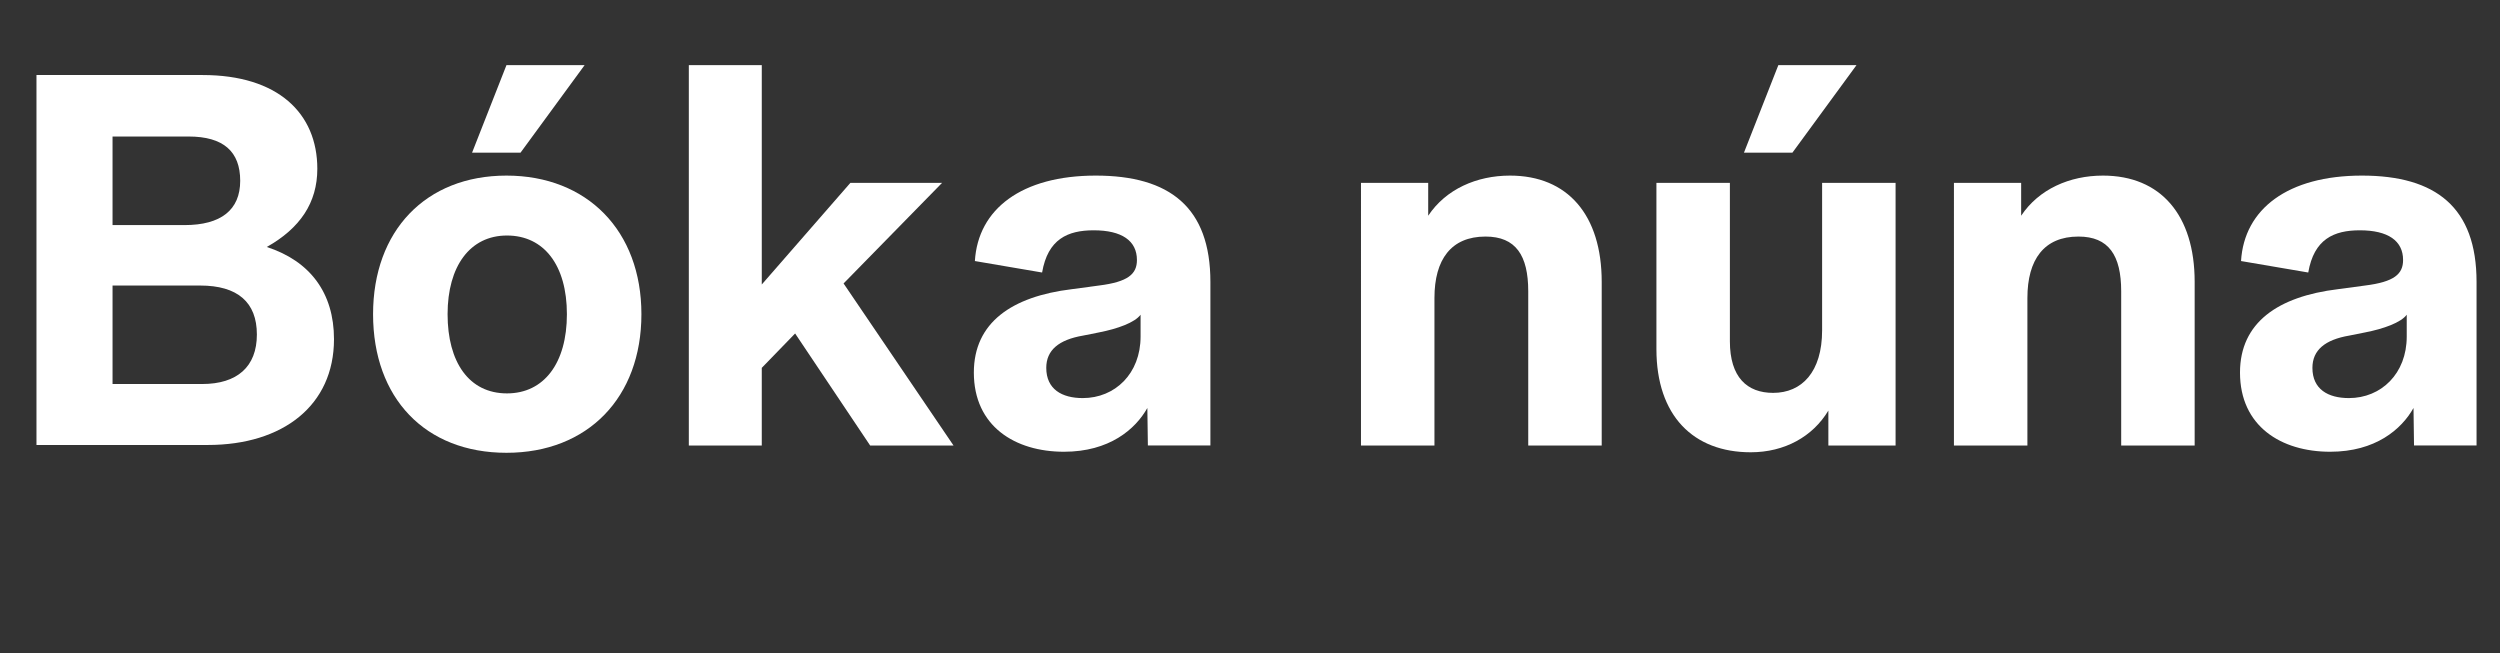 <?xml version="1.0" encoding="UTF-8"?>
<svg id="b" data-name="Layer 2" xmlns="http://www.w3.org/2000/svg" viewBox="0 0 95.96 25.08">
  <rect x="0" y="0" width="95.96" height="25.08" fill="#333333" stroke="none"/>
  <g id="c" data-name="CTA">
    <g>
      <path d="m1.4,2.88h6.38c2.88,0,4.4,1.46,4.4,3.6,0,1.3-.66,2.28-1.94,3,1.66.54,2.58,1.76,2.58,3.54,0,2.54-1.96,4.06-4.84,4.06H1.4V2.88Zm5.68,5.76c1.4,0,2.14-.58,2.14-1.7s-.64-1.7-1.98-1.7h-2.92v3.4h2.76Zm.68,6.1c1.34,0,2.1-.66,2.1-1.9s-.74-1.88-2.18-1.88h-3.36v3.78h3.44Z" style="fill: #fff;"/>
      <path d="m14.32,12.06c0-3.2,2.02-5.32,5.12-5.32s5.18,2.12,5.18,5.32-2.06,5.32-5.18,5.32-5.12-2.1-5.12-5.32Zm5.14,3.04c1.42,0,2.3-1.16,2.3-3.04s-.88-3.02-2.3-3.02-2.28,1.18-2.28,3.02.82,3.04,2.28,3.04Zm-.02-12.6h3l-2.46,3.36h-1.86l1.32-3.36Z" style="fill: #fff;"/>
      <path d="m26.44,2.5h2.8v8.42l3.4-3.9h3.52l-3.78,3.86,4.22,6.22h-3.2l-2.88-4.3-1.28,1.32v2.98h-2.8V2.5Z" style="fill: #fff;"/>
      <path d="m37.38,14.3c0-1.92,1.46-2.92,3.76-3.2l1.04-.14c1.12-.14,1.46-.44,1.46-.98,0-.74-.58-1.14-1.66-1.14-1,0-1.76.34-1.98,1.62l-2.58-.44c.12-2,1.8-3.28,4.64-3.28s4.4,1.22,4.4,4.08v6.28h-2.4l-.02-1.44c-.46.82-1.46,1.68-3.2,1.68-1.88,0-3.46-.98-3.46-3.04Zm4.18.98c1.24,0,2.22-.94,2.22-2.36v-.84c-.22.3-.88.54-1.6.68l-.6.12c-.94.16-1.42.56-1.42,1.24,0,.82.6,1.16,1.4,1.16Z" style="fill: #fff;"/>
      <path d="m52.24,7.02h2.58v1.26c.68-1.02,1.86-1.54,3.14-1.54,2.22,0,3.52,1.52,3.52,4.08v6.28h-2.82v-5.92c0-1.38-.48-2.1-1.64-2.1-1.32,0-1.96.88-1.96,2.36v5.66h-2.82V7.02Z" style="fill: #fff;"/>
      <path d="m63.58,13.4v-6.38h2.82v6.08c0,1.38.66,1.98,1.66,1.98,1.1,0,1.88-.8,1.88-2.4v-5.66h2.82v10.08h-2.58v-1.34c-.6,1-1.68,1.6-2.98,1.6-2.2,0-3.62-1.4-3.62-3.96Zm4.68-10.9h3l-2.46,3.36h-1.86l1.32-3.36Z" style="fill: #fff;"/>
      <path d="m75,7.02h2.58v1.26c.68-1.02,1.86-1.54,3.14-1.54,2.22,0,3.52,1.52,3.52,4.08v6.28h-2.82v-5.92c0-1.38-.48-2.1-1.64-2.1-1.32,0-1.96.88-1.96,2.36v5.66h-2.82V7.02Z" style="fill: #fff;"/>
      <path d="m85.98,14.3c0-1.92,1.46-2.92,3.76-3.2l1.04-.14c1.12-.14,1.46-.44,1.46-.98,0-.74-.58-1.14-1.66-1.14-1,0-1.76.34-1.98,1.62l-2.58-.44c.12-2,1.8-3.28,4.64-3.28s4.4,1.22,4.4,4.08v6.28h-2.4l-.02-1.44c-.46.82-1.46,1.68-3.2,1.68-1.88,0-3.46-.98-3.46-3.04Zm4.18.98c1.24,0,2.22-.94,2.22-2.36v-.84c-.22.3-.88.54-1.6.68l-.6.12c-.94.16-1.42.56-1.42,1.24,0,.82.6,1.16,1.4,1.16Z" style="fill: #fff;"/>
    </g>
  </g>
</svg>